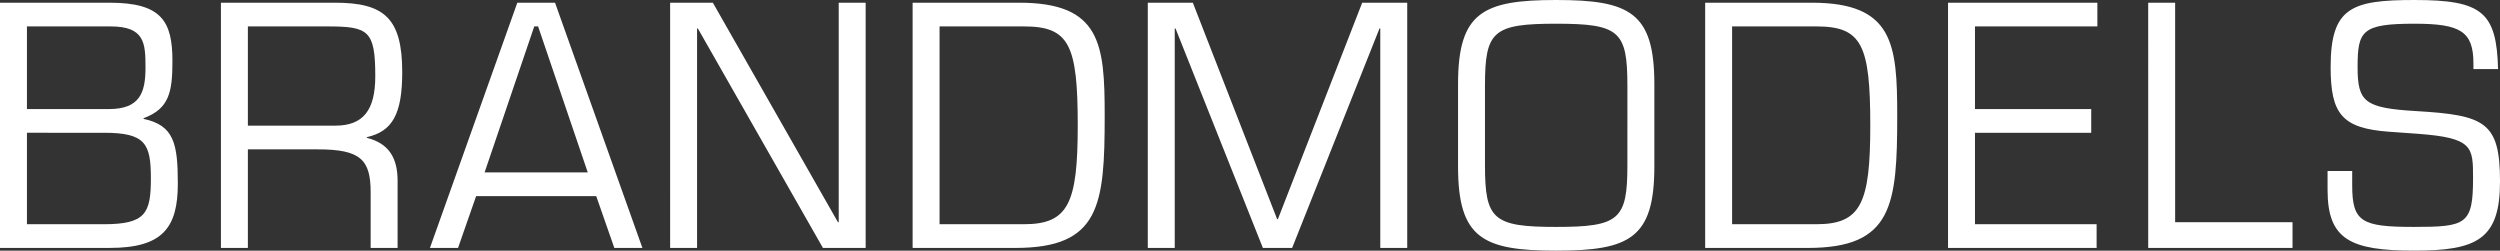 <svg xmlns="http://www.w3.org/2000/svg" width="460" height="46.117" viewBox="0 0 460 46.117"><rect x="0" y="0" width="460" height="46.117" fill="#333333" stroke="none"/><path fill="#FFF" d="M0 .498h20.184c9.56 0 11.544 3.427 11.544 10.72 0 5.67-.567 8.786-5.31 10.53v.127c5.593 1.183 6.302 4.548 6.302 11.902 0 8.102-2.762 11.84-12.536 11.84H0V.498zm4.957 19.57h15.086c5.665 0 6.728-2.993 6.728-7.604 0-4.55-.14-7.604-6.445-7.604H4.957v15.207zm0 21.188h14.165c7.65 0 8.64-1.995 8.64-8.413 0-6.42-.99-8.414-8.64-8.414H4.957v16.826zM40.652.498h20.963C70.61.498 74.01 3.24 74.01 13.273c0 7.79-1.843 10.907-6.516 11.965v.124c4.036.998 5.665 3.678 5.665 7.916v12.34H68.2V35.335c0-5.983-1.91-7.853-9.7-7.853H45.61v18.136H40.65V.498zM45.61 23.12h16.076c5.17 0 7.365-2.866 7.365-9.098 0-8.477-1.274-9.162-8.922-9.162h-14.52v18.26zM109.705 36.083H87.608l-3.328 9.535h-5.17L95.186.498h6.94l16.077 45.12h-5.17l-3.328-9.535zM99.01 4.86h-.708l-9.135 26.86h18.98L99.01 4.86zM123.304.498h7.86l23.018 40.384h.142V.498h4.957v45.12h-7.86L128.403 5.234h-.142v40.384h-4.956M167.922.498h19.618c15.014 0 15.722 7.604 15.722 20.753 0 16.516-.85 24.368-16.43 24.368h-18.91V.498zm4.957 40.758h15.51c8.215 0 9.915-3.864 9.915-18.198 0-14.832-1.56-18.198-9.915-18.198h-15.51v36.396zM211.195.498h8.286l15.51 39.823h.142L250.644.5h8.286v45.12h-4.958V5.234h-.142l-16.077 40.384h-5.383L216.294 5.234h-.142v40.384h-4.957M268.28 15.454C268.28 2.244 272.882 0 286.34 0s18.06 2.243 18.06 15.454v15.208c0 13.212-4.604 15.456-18.06 15.456s-18.06-2.244-18.06-15.456V15.454zm31.16.25c0-9.97-1.487-11.342-13.102-11.342s-13.102 1.37-13.102 11.342v14.708c0 9.97 1.486 11.342 13.102 11.342 11.614 0 13.103-1.37 13.103-11.342V15.704zM313.75.498h19.616c15.015 0 15.723 7.604 15.723 20.753 0 16.516-.852 24.368-16.433 24.368H313.75V.498zm4.956 40.758h15.51c8.216 0 9.916-3.864 9.916-18.198 0-14.832-1.56-18.198-9.915-18.198h-15.51v36.396zM358.438.498h27.478V4.86h-22.52v15.207h21.388v4.362h-21.388v16.826h22.38v4.362h-27.338M395.268.498h4.957v40.384h21.6v4.736H395.27M428.27 31.47h4.534v2.618c0 6.73 1.7 7.665 11.33 7.665 9.633 0 10.908-.436 10.908-8.974 0-5.734 0-7.417-10.2-8.164l-5.24-.374c-8.71-.624-10.765-3.303-10.765-11.904C428.837 1.372 432.663 0 444.277 0c12.466 0 15.084 2.244 15.368 12.713h-4.533v-.997c0-5.92-2.337-7.354-10.835-7.354-9.702 0-10.48 1.31-10.48 7.977 0 6.418 1.273 7.54 10.764 8.1 12.677.748 15.44 1.995 15.44 12.964 0 10.655-4.25 12.713-15.793 12.713-11.757 0-15.936-2.058-15.936-11.155v-3.49z"/></svg>